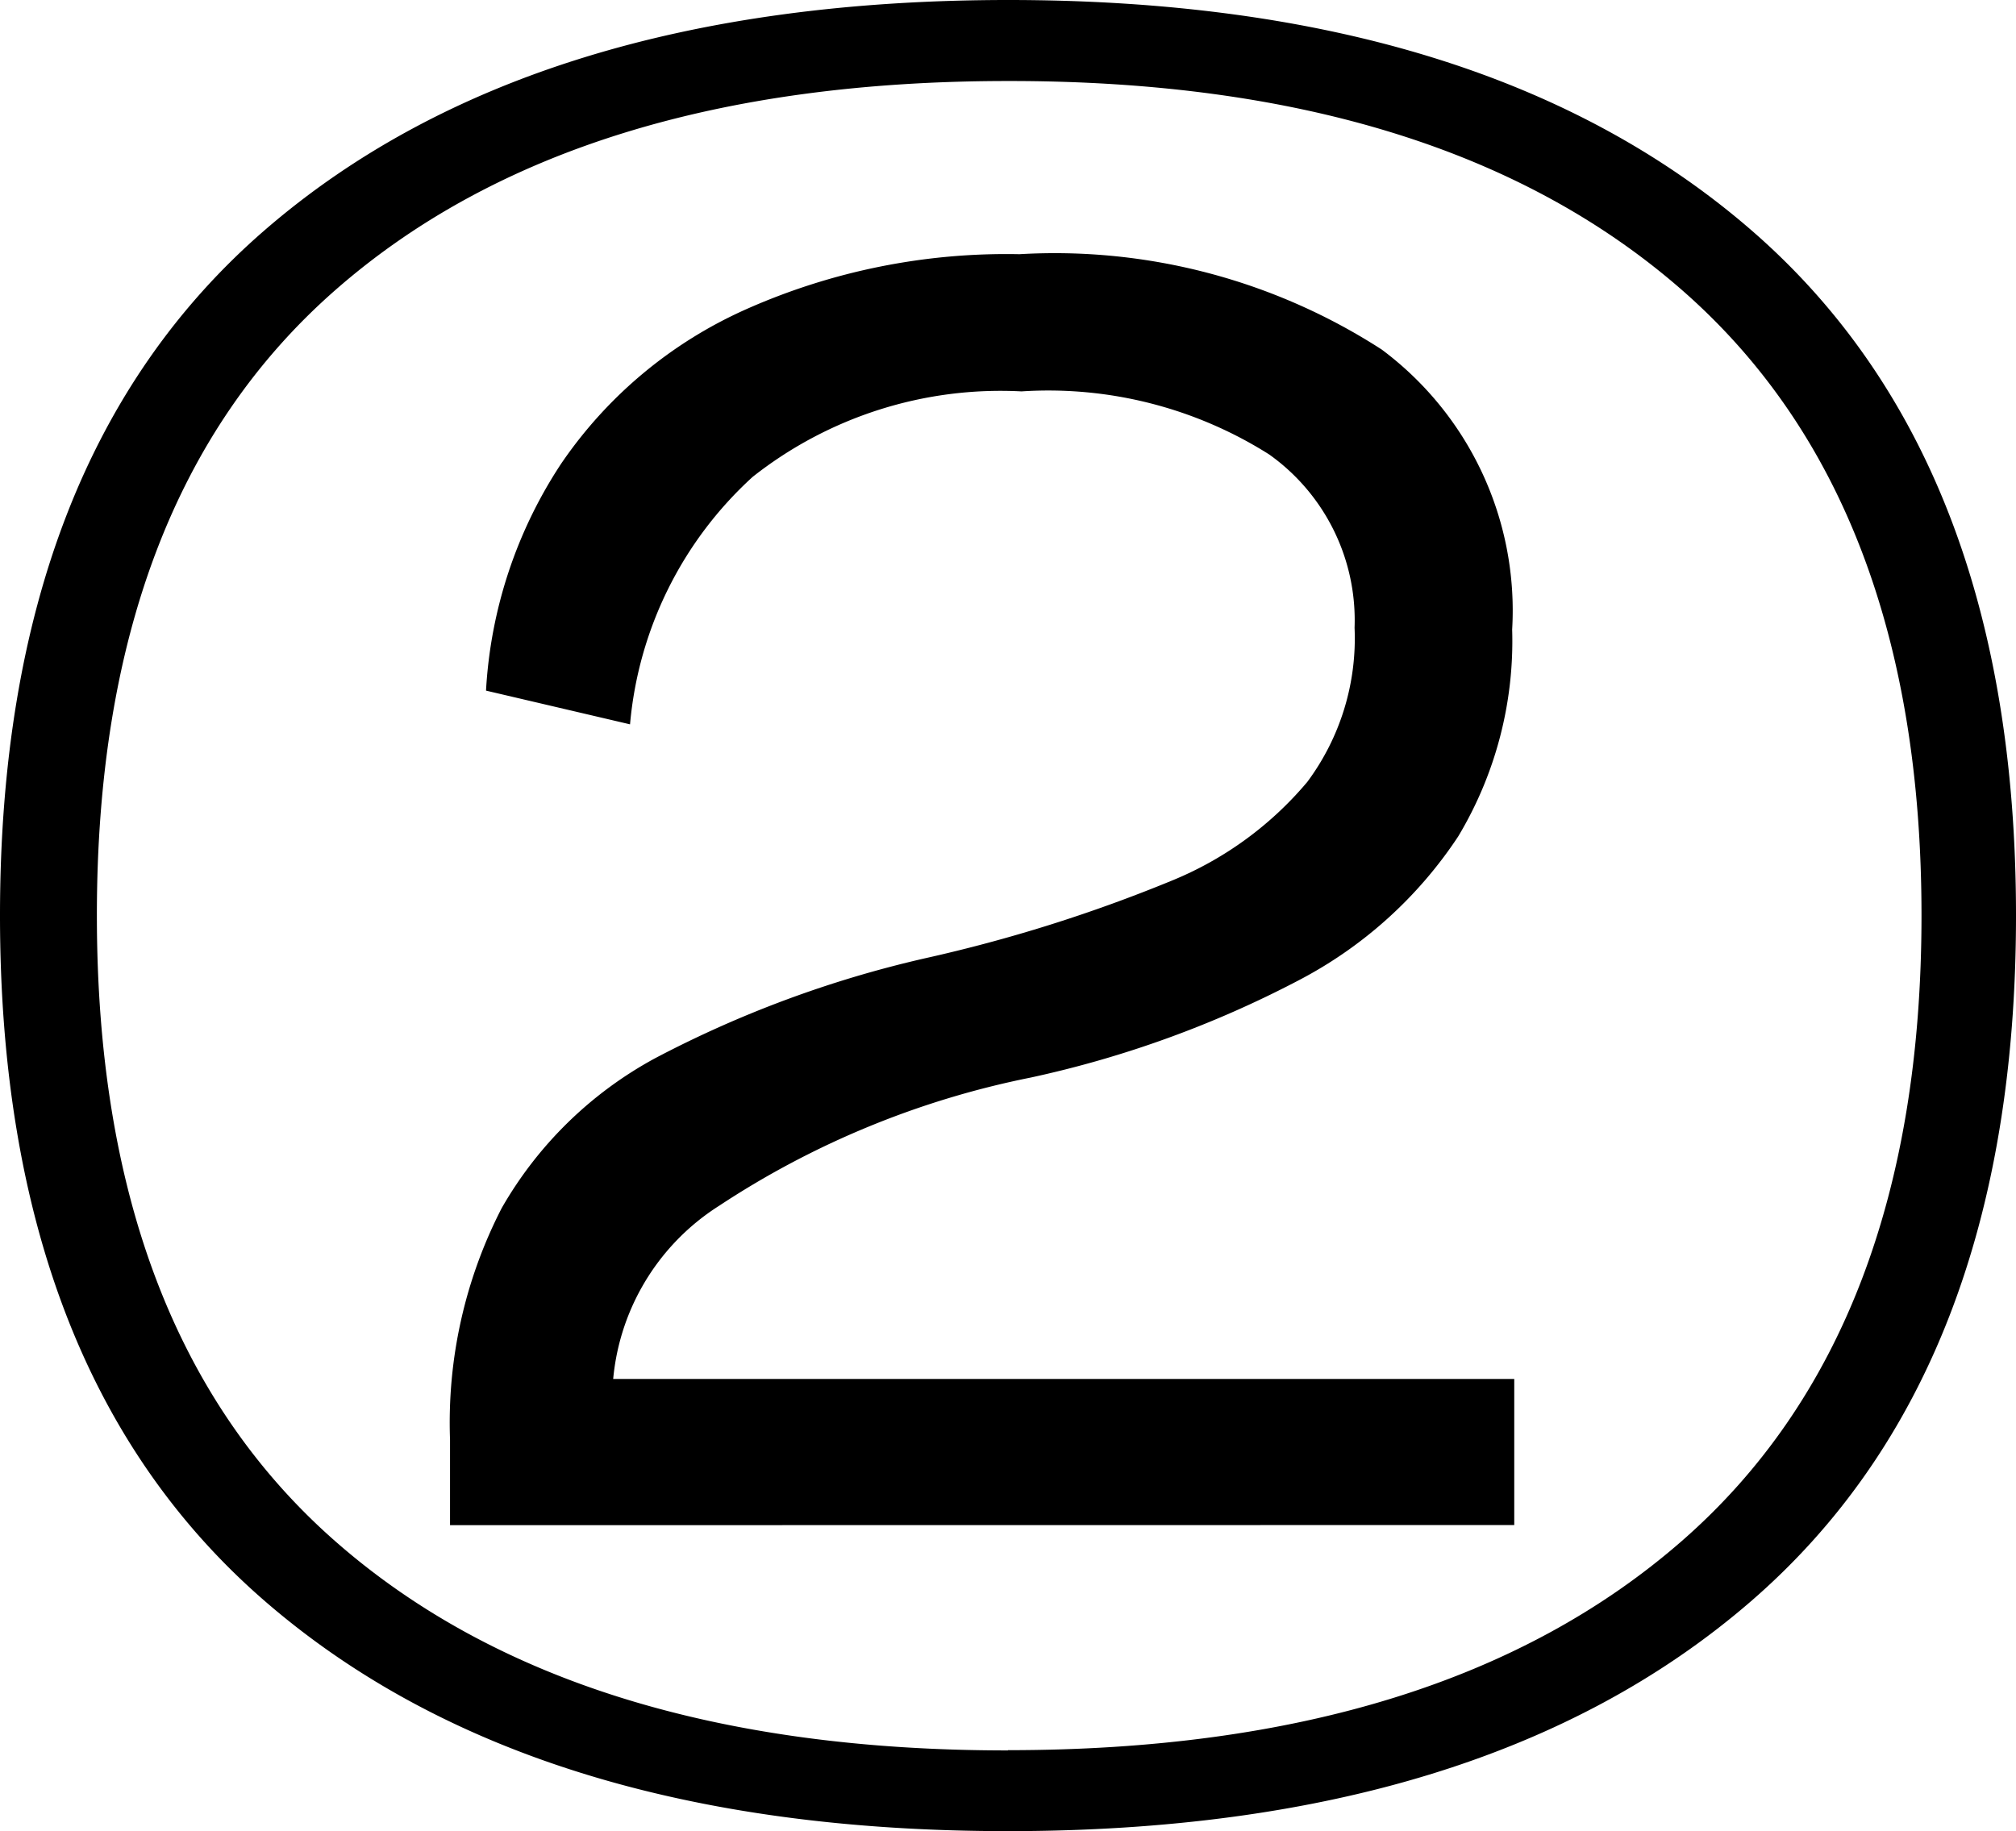 <?xml version="1.0" encoding="UTF-8"?> <svg xmlns="http://www.w3.org/2000/svg" xmlns:xlink="http://www.w3.org/1999/xlink" width="33.835" height="30.738" viewBox="0 0 33.835 30.738"><defs><clipPath id="a"><rect width="33.835" height="30.738" fill="none"></rect></clipPath></defs><g transform="translate(0)" clip-path="url(#a)"><path d="M16.917,30.738q-8.006,0-12.461-3.852T0,15.369Q0,7.7,4.456,3.852T16.917,0q8.006,0,12.462,3.852t4.456,11.517q0,7.666-4.456,11.517T16.917,30.738m0-1.359q7.288,0,11.31-3.512t4.022-10.5q0-6.986-4.022-10.5T16.917,1.36q-7.288,0-11.291,3.511t-4,10.5q0,6.986,4,10.5t11.291,3.512M7.553,24.167a7.865,7.865,0,0,1,.868-3.889,6.574,6.574,0,0,1,2.568-2.511,18.6,18.6,0,0,1,4.532-1.68,25.416,25.416,0,0,0,4.135-1.3,5.87,5.87,0,0,0,2.285-1.662,4.039,4.039,0,0,0,.793-2.587A3.414,3.414,0,0,0,21.3,7.628,6.934,6.934,0,0,0,17.144,6.57a6.716,6.716,0,0,0-4.512,1.435,6.378,6.378,0,0,0-2.058,4.154l-2.417-.566A7.684,7.684,0,0,1,9.421,7.779a7.391,7.391,0,0,1,3.1-2.587,10.744,10.744,0,0,1,4.588-.925,10.115,10.115,0,0,1,6.08,1.6,5.464,5.464,0,0,1,2.19,4.7,6.376,6.376,0,0,1-.906,3.474,7.194,7.194,0,0,1-2.681,2.417A17.77,17.77,0,0,1,17.3,18.088a14.754,14.754,0,0,0-5.23,2.152,3.862,3.862,0,0,0-1.794,3.172Zm0,1.435V24.167l.529-1.019H25.414V25.6Z"></path></g></svg> 